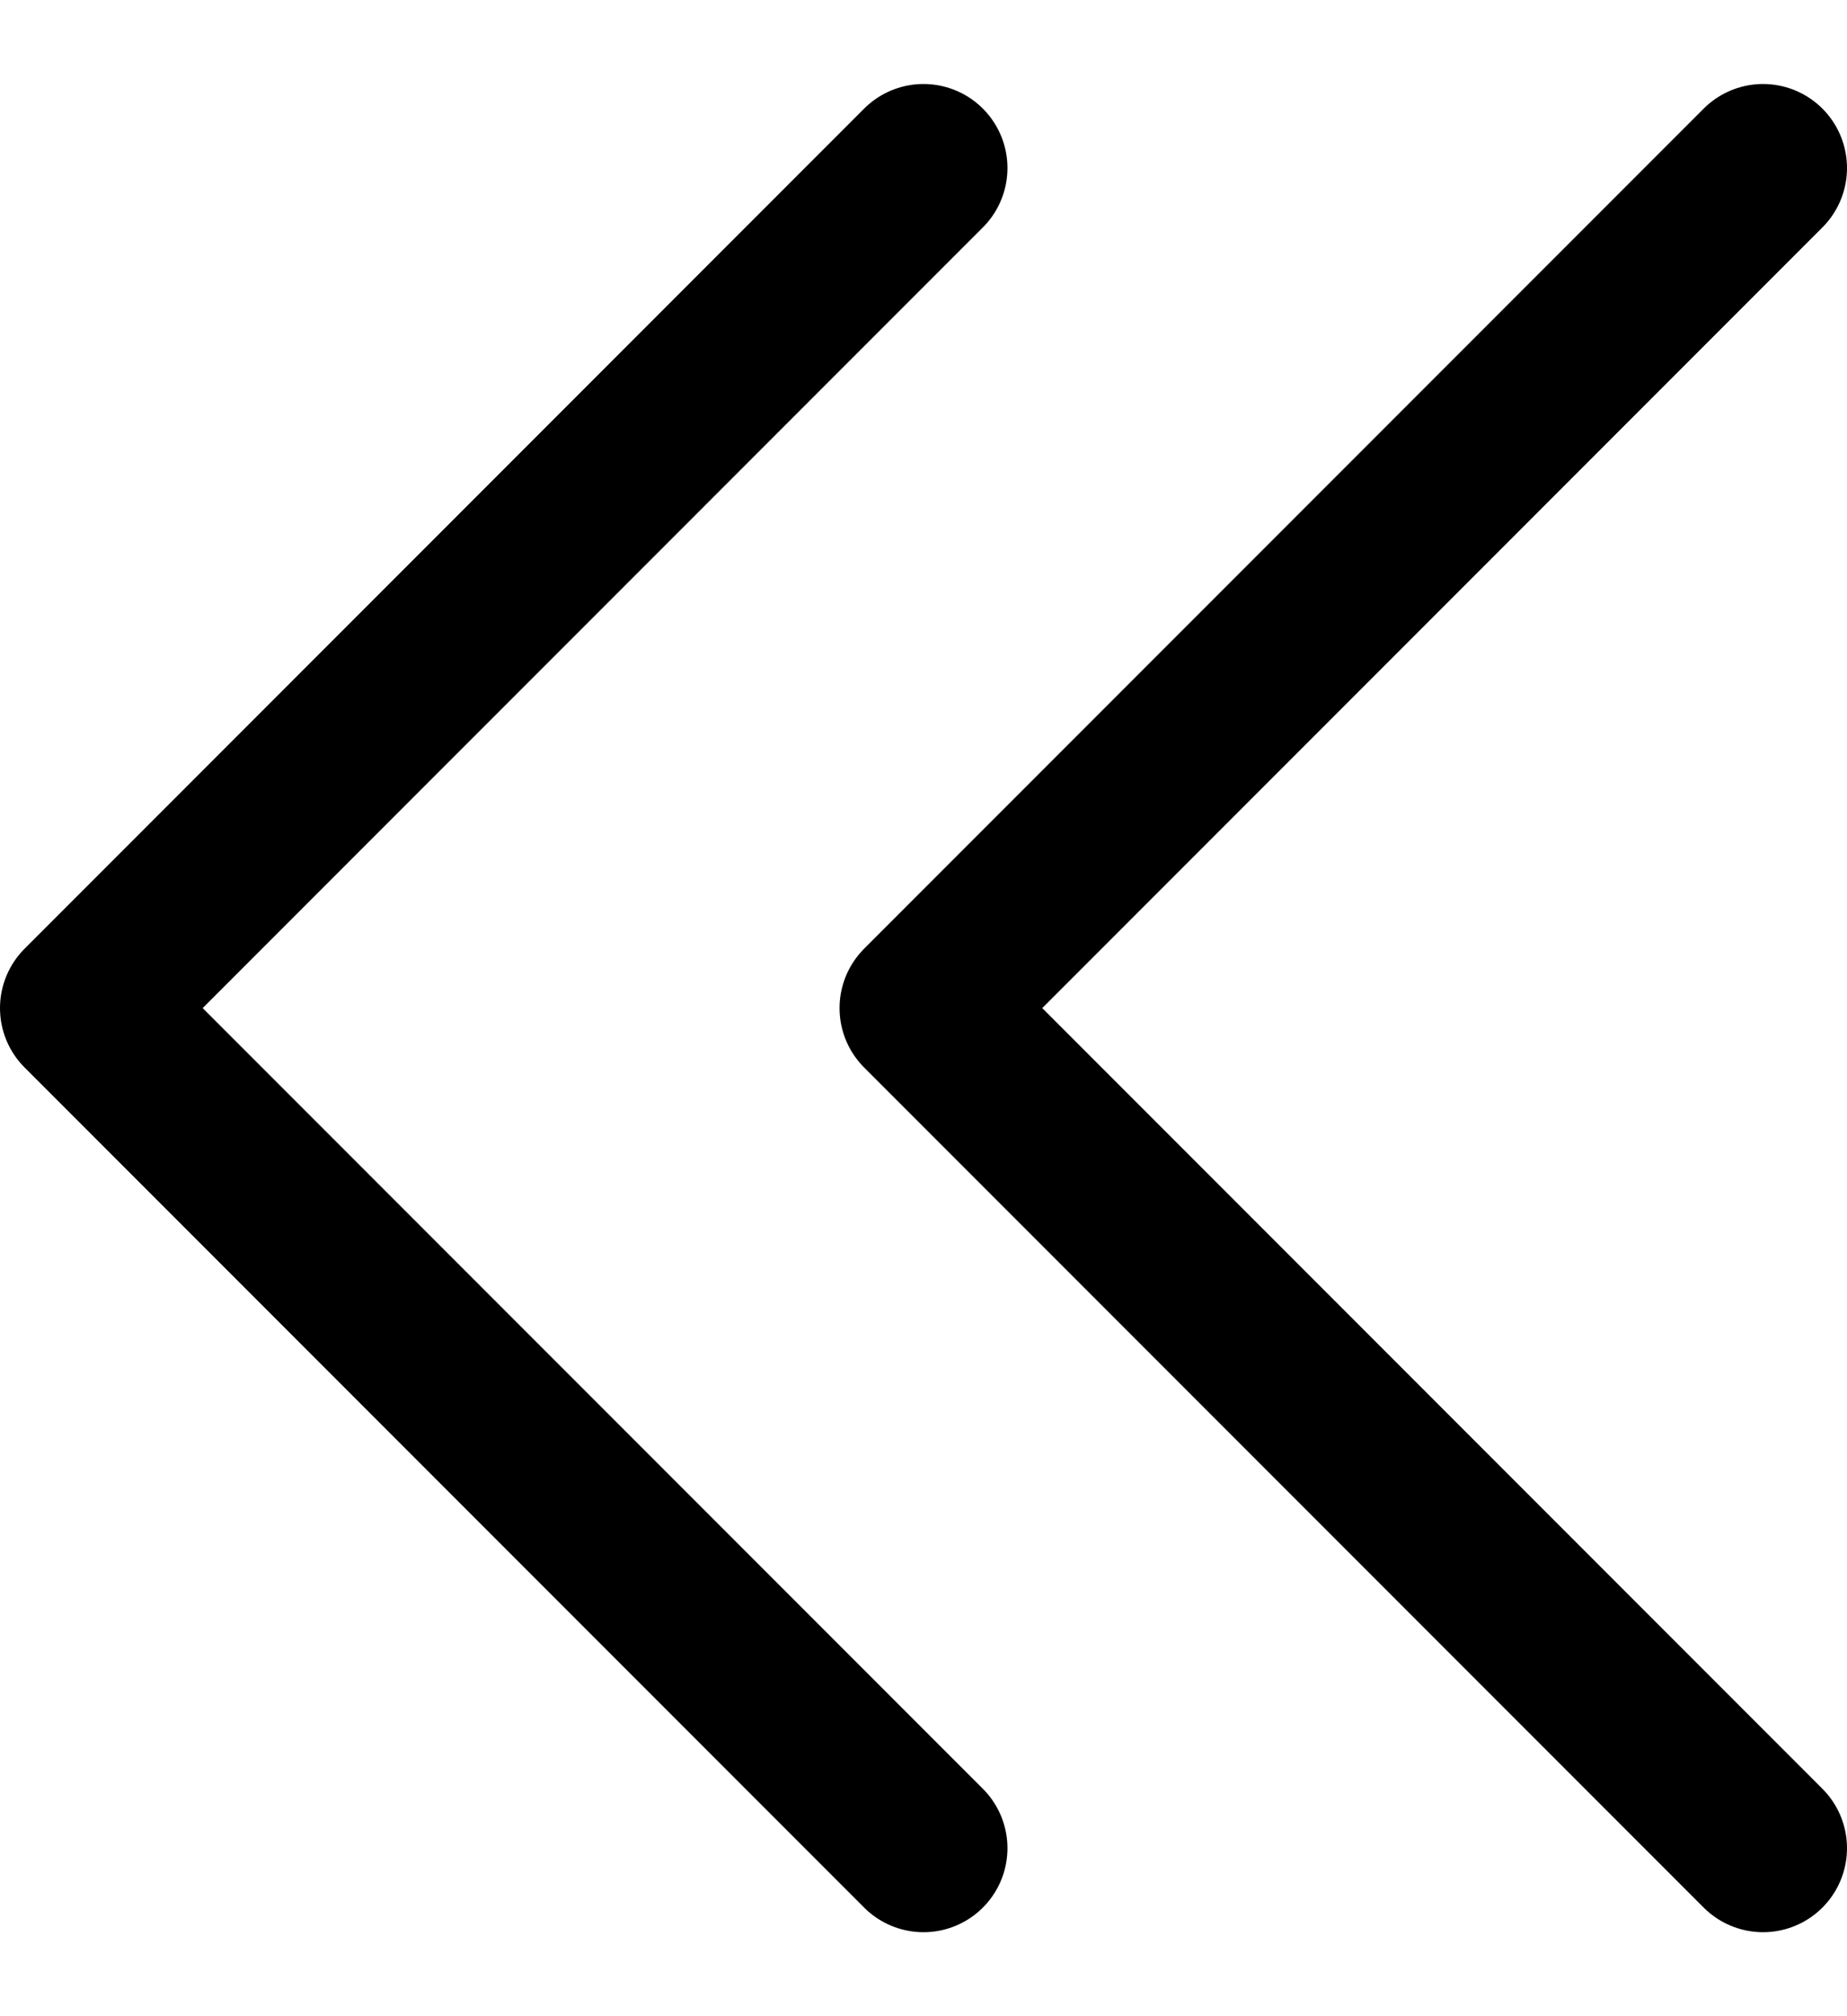 <svg width="11" height="12" viewBox="0 0 11 12" fill="none" xmlns="http://www.w3.org/2000/svg">
<path d="M10.5 11L5.5 6L10.5 1" stroke="black" stroke-linecap="round" stroke-linejoin="round"/>
<path d="M5.5 11L0.5 6L5.5 1" stroke="black" stroke-linecap="round" stroke-linejoin="round"/>
</svg>
